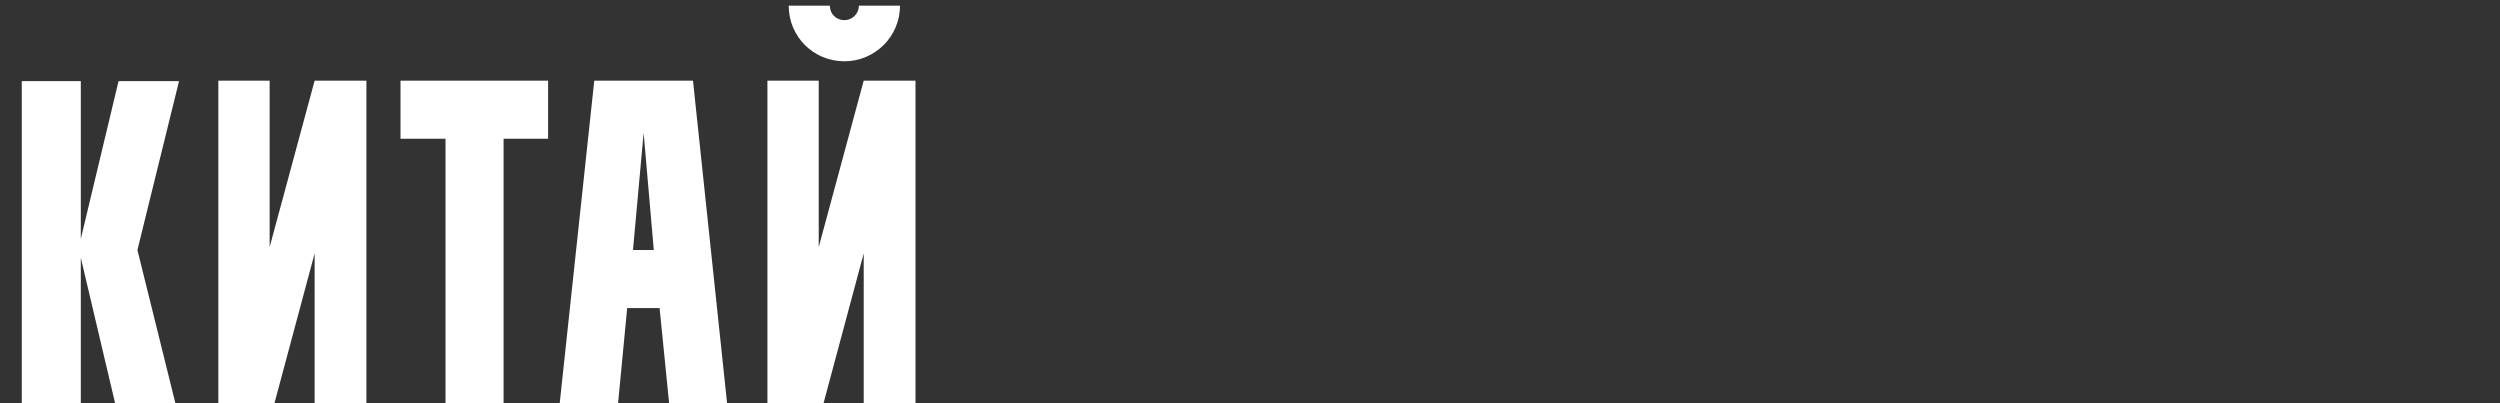 <?xml version="1.0" encoding="UTF-8"?> <svg xmlns="http://www.w3.org/2000/svg" width="310" height="50" viewBox="0 0 310 50" fill="none"><rect x="0" y="0" width="310" height="50" fill="#333333" stroke="none"/><g clip-path="url(#clip0_1725_5)"><path d="M2.7 10.06H10.02V29.62L14.7 10.06H22.2L17.04 31L22.26 52.06H14.76L10.02 31.96V52H2.7V10.06ZM27.075 10H33.435V30.64L39.015 10H45.435V52H39.015V31.42L33.495 52H27.075V10ZM55.244 17.2H49.664V10H67.964V17.2H62.444V52H55.244V17.2ZM76.45 52H69.19L73.69 10H85.93L90.37 52H83.17L81.79 38.2H77.77L76.45 52ZM79.81 16.48L78.49 31H81.07L79.81 16.48ZM95.161 52V10H101.521V30.64L107.101 10H113.521V52H107.101V31.42L101.581 52H95.161ZM97.801 0.7H102.901C102.901 1.72 103.681 2.5 104.701 2.5C105.661 2.5 106.501 1.72 106.501 0.7H111.601C111.601 4.54 108.481 7.6 104.701 7.6C100.861 7.6 97.801 4.54 97.801 0.7Z" fill="white"></path></g><defs><clipPath id="clip0_1725_5"><rect width="310" height="50" fill="white"></rect></clipPath></defs></svg> 